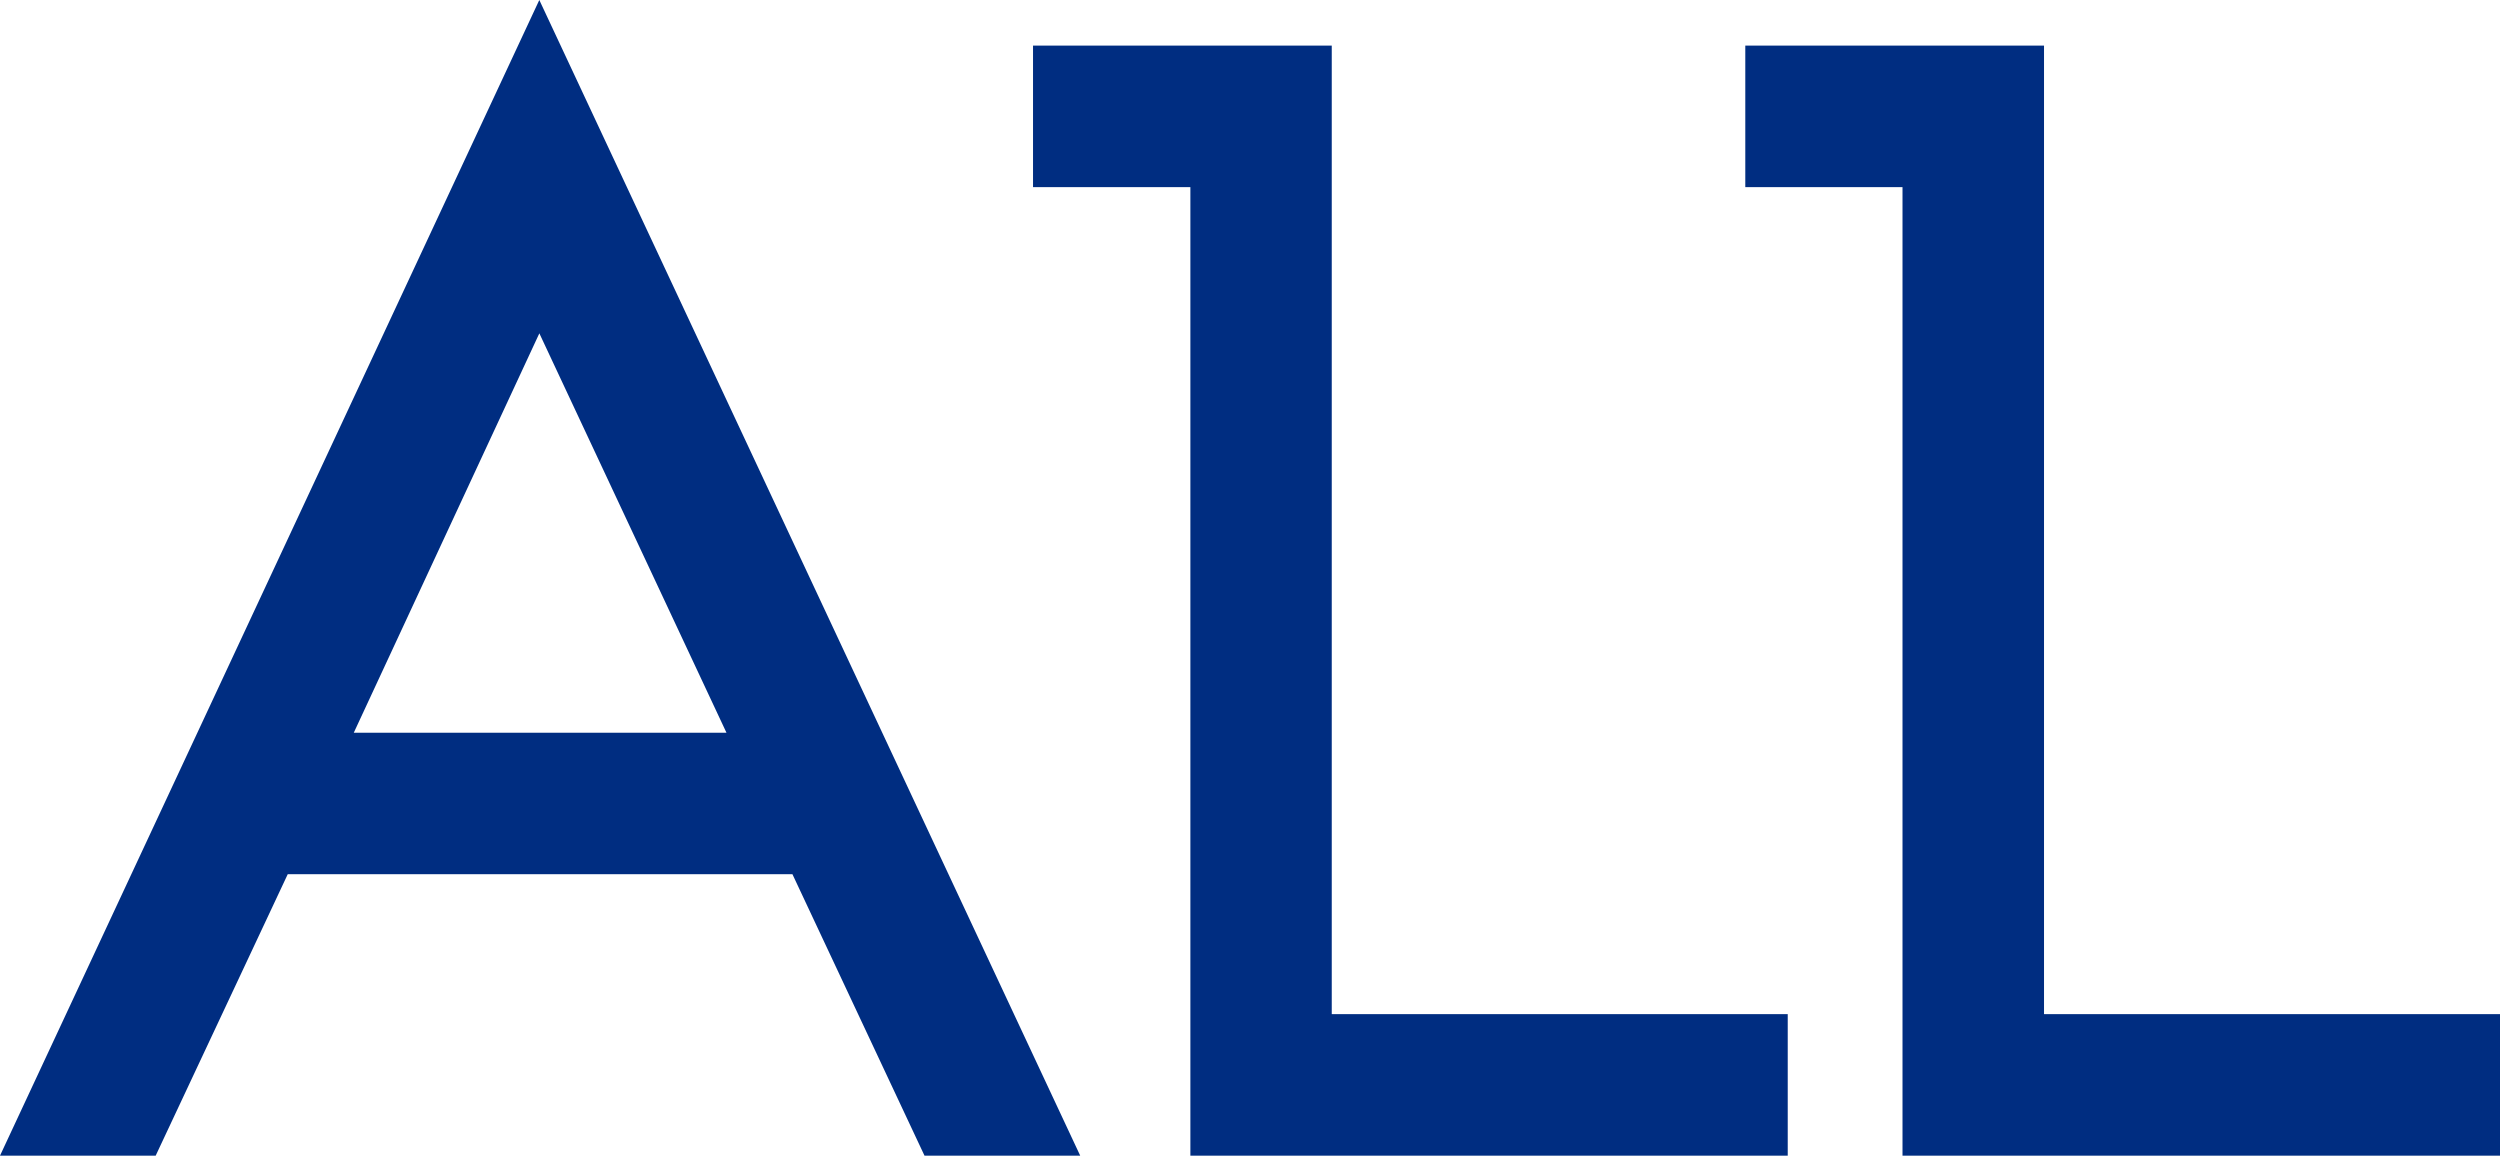 <svg xmlns="http://www.w3.org/2000/svg" width="72.75" height="33.63" viewBox="0 0 72.75 33.63"><defs><style>.a{fill:#002d81;}</style></defs><path class="a" d="M31.994,13.05,16.254-20.58.56,13.05H5.09L8.933,4.86H23.62l3.843,8.19ZM21.7.742H10.855l5.4-11.622ZM52.583,13.05V8.932H39.314V-19.253H30.621v4.118H35.2V13.05Zm20.727,0V8.932H60.041V-19.253H51.348v4.118h4.575V13.05Z" transform="translate(-0.56 20.58)"/></svg>